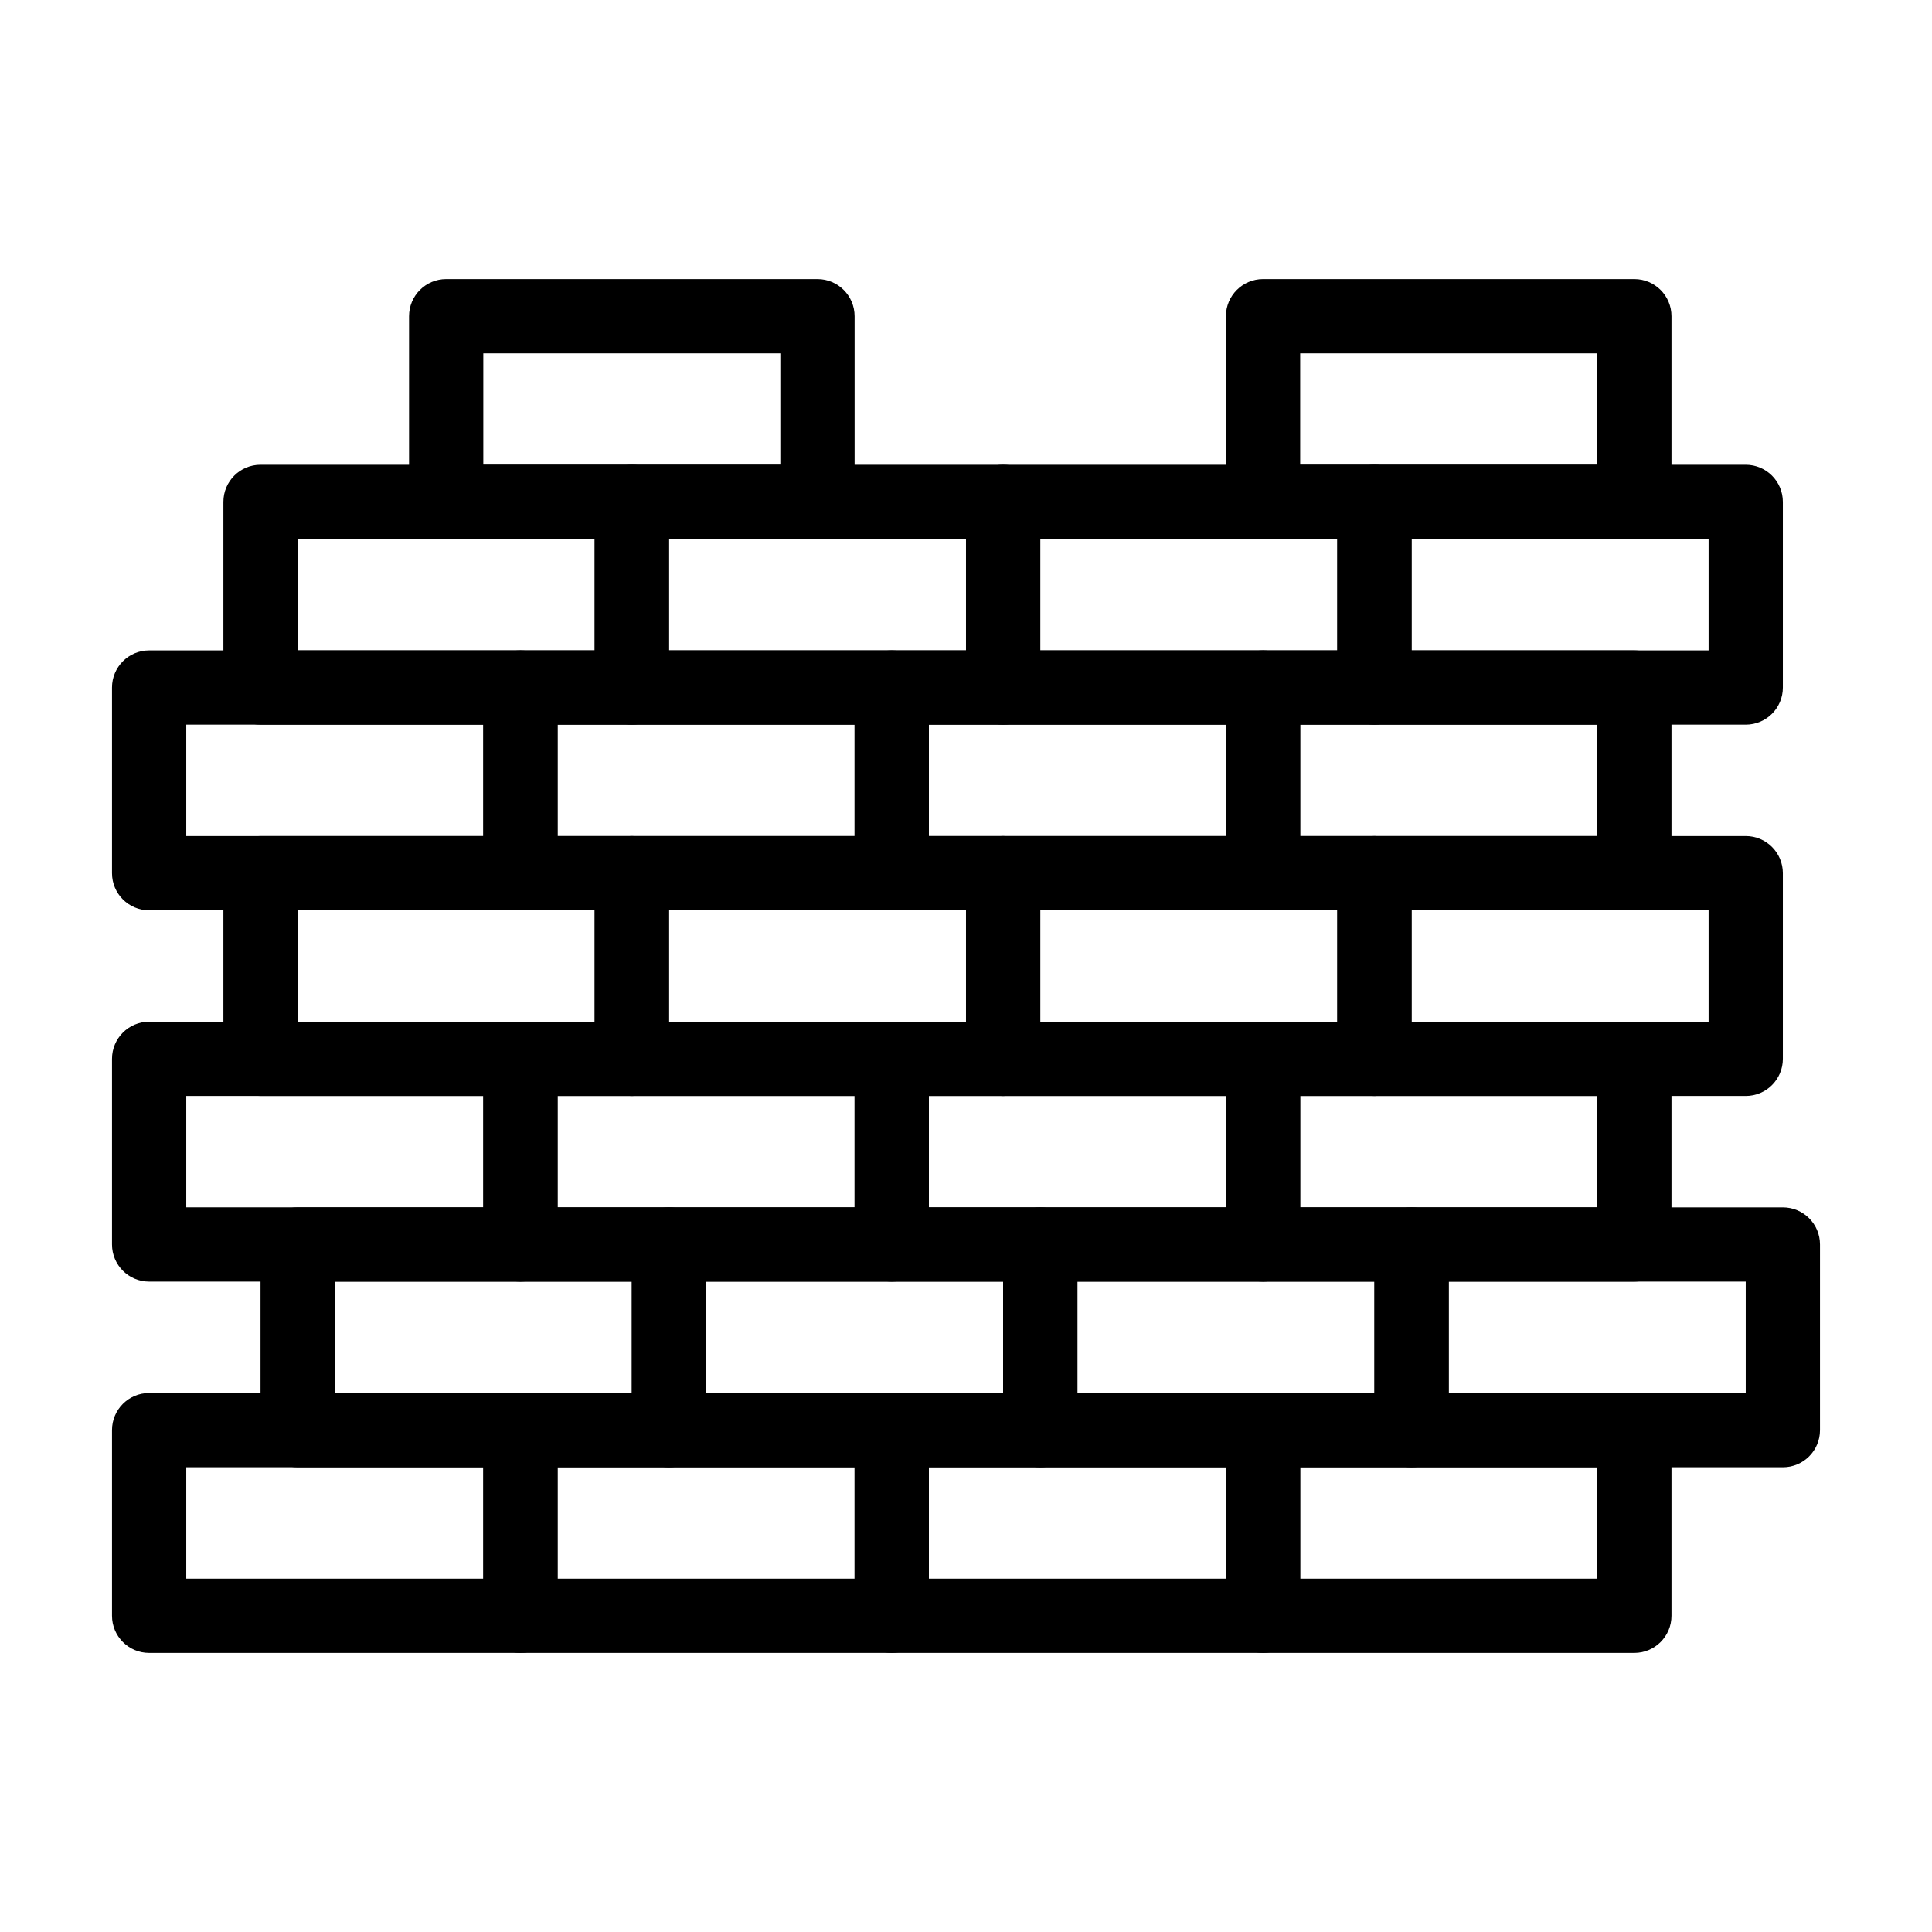 <?xml version="1.0" encoding="UTF-8"?>
<!-- Uploaded to: ICON Repo, www.svgrepo.com, Generator: ICON Repo Mixer Tools -->
<svg fill="#000000" width="800px" height="800px" version="1.1" viewBox="144 144 512 512" xmlns="http://www.w3.org/2000/svg">
 <g>
  <path d="m281.92 582.04h-98.398c-5.434 0-9.84-4.406-9.84-9.84v-49.199c0-5.434 4.406-9.84 9.84-9.84h98.398c5.434 0 9.84 4.406 9.84 9.84v49.199c0 5.434-4.406 9.84-9.84 9.84zm-88.559-19.68h78.719v-29.52h-78.719z"/>
  <path d="m380.32 582.04h-98.402c-5.434 0-9.84-4.406-9.84-9.84v-49.199c0-5.434 4.406-9.84 9.84-9.84h98.398c5.434 0 9.84 4.406 9.84 9.84v49.199c0.004 5.434-4.402 9.84-9.836 9.84zm-88.562-19.68h78.719v-29.52h-78.719z"/>
  <path d="m478.72 582.04h-98.398c-5.434 0-9.84-4.406-9.84-9.84v-49.199c0-5.434 4.406-9.84 9.84-9.84h98.398c5.434 0 9.84 4.406 9.84 9.84v49.199c0 5.434-4.406 9.84-9.84 9.84zm-88.559-19.68h78.719v-29.52h-78.719z"/>
  <path d="m577.12 582.04h-98.398c-5.434 0-9.84-4.406-9.84-9.84v-49.199c0-5.434 4.406-9.84 9.84-9.84h98.398c5.434 0 9.84 4.406 9.84 9.84v49.199c0.004 5.434-4.406 9.84-9.84 9.84zm-88.559-19.68h78.719v-29.52h-78.719z"/>
  <path d="m321.28 532.84h-98.398c-5.434 0-9.84-4.406-9.84-9.84v-49.199c0-5.434 4.406-9.84 9.84-9.84h98.398c5.434 0 9.84 4.406 9.84 9.84v49.199c0 5.434-4.402 9.84-9.84 9.84zm-88.559-19.68h78.719v-29.52h-78.719z"/>
  <path d="m419.68 532.84h-98.402c-5.434 0-9.84-4.406-9.84-9.84v-49.199c0-5.434 4.406-9.84 9.84-9.84h98.398c5.434 0 9.84 4.406 9.84 9.84v49.199c0.004 5.434-4.402 9.84-9.836 9.84zm-88.562-19.68h78.719v-29.52h-78.719z"/>
  <path d="m518.08 532.84h-98.398c-5.434 0-9.84-4.406-9.84-9.84v-49.199c0-5.434 4.406-9.84 9.84-9.84h98.398c5.434 0 9.84 4.406 9.84 9.84v49.199c0 5.434-4.406 9.84-9.84 9.84zm-88.559-19.68h78.719v-29.52h-78.719z"/>
  <path d="m616.48 532.84h-98.402c-5.434 0-9.84-4.406-9.84-9.84v-49.199c0-5.434 4.406-9.84 9.84-9.84h98.398c5.434 0 9.84 4.406 9.84 9.84v49.199c0.004 5.434-4.402 9.84-9.836 9.84zm-88.562-19.68h78.719v-29.52h-78.719z"/>
  <path d="m281.92 483.64h-98.398c-5.434 0-9.84-4.406-9.84-9.84v-49.199c0-5.434 4.406-9.84 9.84-9.84h98.398c5.434 0 9.84 4.406 9.84 9.84v49.199c0 5.43-4.406 9.84-9.84 9.84zm-88.559-19.684h78.719v-29.52h-78.719z"/>
  <path d="m380.32 483.64h-98.402c-5.434 0-9.84-4.406-9.84-9.84v-49.199c0-5.434 4.406-9.84 9.84-9.84h98.398c5.434 0 9.84 4.406 9.84 9.84v49.199c0.004 5.43-4.402 9.84-9.836 9.84zm-88.562-19.684h78.719v-29.52h-78.719z"/>
  <path d="m478.72 483.64h-98.398c-5.434 0-9.84-4.406-9.84-9.84v-49.199c0-5.434 4.406-9.84 9.84-9.84h98.398c5.434 0 9.84 4.406 9.84 9.84v49.199c0 5.43-4.406 9.84-9.84 9.84zm-88.559-19.684h78.719v-29.52h-78.719z"/>
  <path d="m577.12 483.64h-98.398c-5.434 0-9.84-4.406-9.84-9.84v-49.199c0-5.434 4.406-9.84 9.84-9.84h98.398c5.434 0 9.84 4.406 9.84 9.84v49.199c0.004 5.43-4.406 9.84-9.84 9.84zm-88.559-19.684h78.719v-29.52h-78.719z"/>
  <path d="m311.44 434.44h-98.398c-5.434 0-9.84-4.406-9.84-9.84v-49.199c0-5.434 4.406-9.84 9.84-9.84h98.398c5.434 0 9.84 4.406 9.84 9.84v49.199c0 5.434-4.406 9.84-9.84 9.84zm-88.559-19.68h78.719v-29.52h-78.719z"/>
  <path d="m409.84 434.44h-98.402c-5.434 0-9.84-4.406-9.84-9.84v-49.199c0-5.434 4.406-9.84 9.84-9.84h98.398c5.434 0 9.84 4.406 9.84 9.84v49.199c0.004 5.434-4.402 9.84-9.836 9.84zm-88.562-19.68h78.719v-29.52h-78.719z"/>
  <path d="m508.24 434.44h-98.398c-5.434 0-9.84-4.406-9.84-9.84v-49.199c0-5.434 4.406-9.84 9.84-9.84h98.398c5.434 0 9.84 4.406 9.84 9.84v49.199c0 5.434-4.406 9.84-9.84 9.84zm-88.559-19.68h78.719v-29.52h-78.719z"/>
  <path d="m606.64 434.44h-98.402c-5.434 0-9.84-4.406-9.84-9.84v-49.199c0-5.434 4.406-9.84 9.84-9.84h98.398c5.434 0 9.84 4.406 9.84 9.84v49.199c0.004 5.434-4.402 9.84-9.836 9.84zm-88.562-19.68h78.719v-29.52h-78.719z"/>
  <path d="m281.92 385.24h-98.398c-5.434 0-9.84-4.406-9.84-9.84v-49.199c0-5.434 4.406-9.84 9.84-9.84h98.398c5.434 0 9.84 4.406 9.84 9.84v49.199c0 5.434-4.406 9.84-9.84 9.84zm-88.559-19.68h78.719v-29.52h-78.719z"/>
  <path d="m380.32 385.24h-98.402c-5.434 0-9.84-4.406-9.84-9.84v-49.199c0-5.434 4.406-9.84 9.84-9.84h98.398c5.434 0 9.84 4.406 9.84 9.84v49.199c0.004 5.434-4.402 9.84-9.836 9.84zm-88.562-19.68h78.719v-29.52h-78.719z"/>
  <path d="m478.72 385.24h-98.398c-5.434 0-9.84-4.406-9.84-9.84v-49.199c0-5.434 4.406-9.84 9.84-9.84h98.398c5.434 0 9.84 4.406 9.84 9.84v49.199c0 5.434-4.406 9.84-9.84 9.84zm-88.559-19.68h78.719v-29.52h-78.719z"/>
  <path d="m577.12 385.24h-98.398c-5.434 0-9.84-4.406-9.84-9.84v-49.199c0-5.434 4.406-9.84 9.84-9.84h98.398c5.434 0 9.84 4.406 9.84 9.84v49.199c0.004 5.434-4.406 9.84-9.84 9.84zm-88.559-19.68h78.719v-29.52h-78.719z"/>
  <path d="m311.44 336.04h-98.398c-5.434 0-9.84-4.406-9.84-9.84v-49.199c0-5.434 4.406-9.84 9.84-9.84h98.398c5.434 0 9.84 4.406 9.84 9.84v49.199c0 5.434-4.406 9.84-9.84 9.84zm-88.559-19.68h78.719v-29.52h-78.719z"/>
  <path d="m409.84 336.04h-98.402c-5.434 0-9.84-4.406-9.84-9.84v-49.199c0-5.434 4.406-9.84 9.84-9.84h98.398c5.434 0 9.84 4.406 9.84 9.84v49.199c0.004 5.434-4.402 9.84-9.836 9.84zm-88.562-19.68h78.719v-29.52h-78.719z"/>
  <path d="m508.24 336.04h-98.398c-5.434 0-9.84-4.406-9.84-9.84v-49.199c0-5.434 4.406-9.84 9.84-9.84h98.398c5.434 0 9.84 4.406 9.84 9.84v49.199c0 5.434-4.406 9.84-9.84 9.84zm-88.559-19.68h78.719v-29.52h-78.719z"/>
  <path d="m606.64 336.04h-98.402c-5.434 0-9.84-4.406-9.84-9.84v-49.199c0-5.434 4.406-9.84 9.84-9.84h98.398c5.434 0 9.84 4.406 9.84 9.84v49.199c0.004 5.434-4.402 9.84-9.836 9.84zm-88.562-19.68h78.719v-29.52h-78.719z"/>
  <path d="m360.64 286.84h-98.398c-5.434 0-9.84-4.406-9.84-9.84v-49.203c0-5.434 4.406-9.84 9.84-9.84h98.398c5.434 0 9.84 4.406 9.84 9.84v49.199c0 5.438-4.402 9.844-9.84 9.844zm-88.559-19.684h78.719v-29.52h-78.719z"/>
  <path d="m577.12 286.84h-98.398c-5.434 0-9.84-4.406-9.84-9.84v-49.203c0-5.434 4.406-9.84 9.84-9.84h98.398c5.434 0 9.84 4.406 9.84 9.84v49.199c0.004 5.438-4.406 9.844-9.84 9.844zm-88.559-19.684h78.719v-29.52h-78.719z"/>
 </g>
</svg>